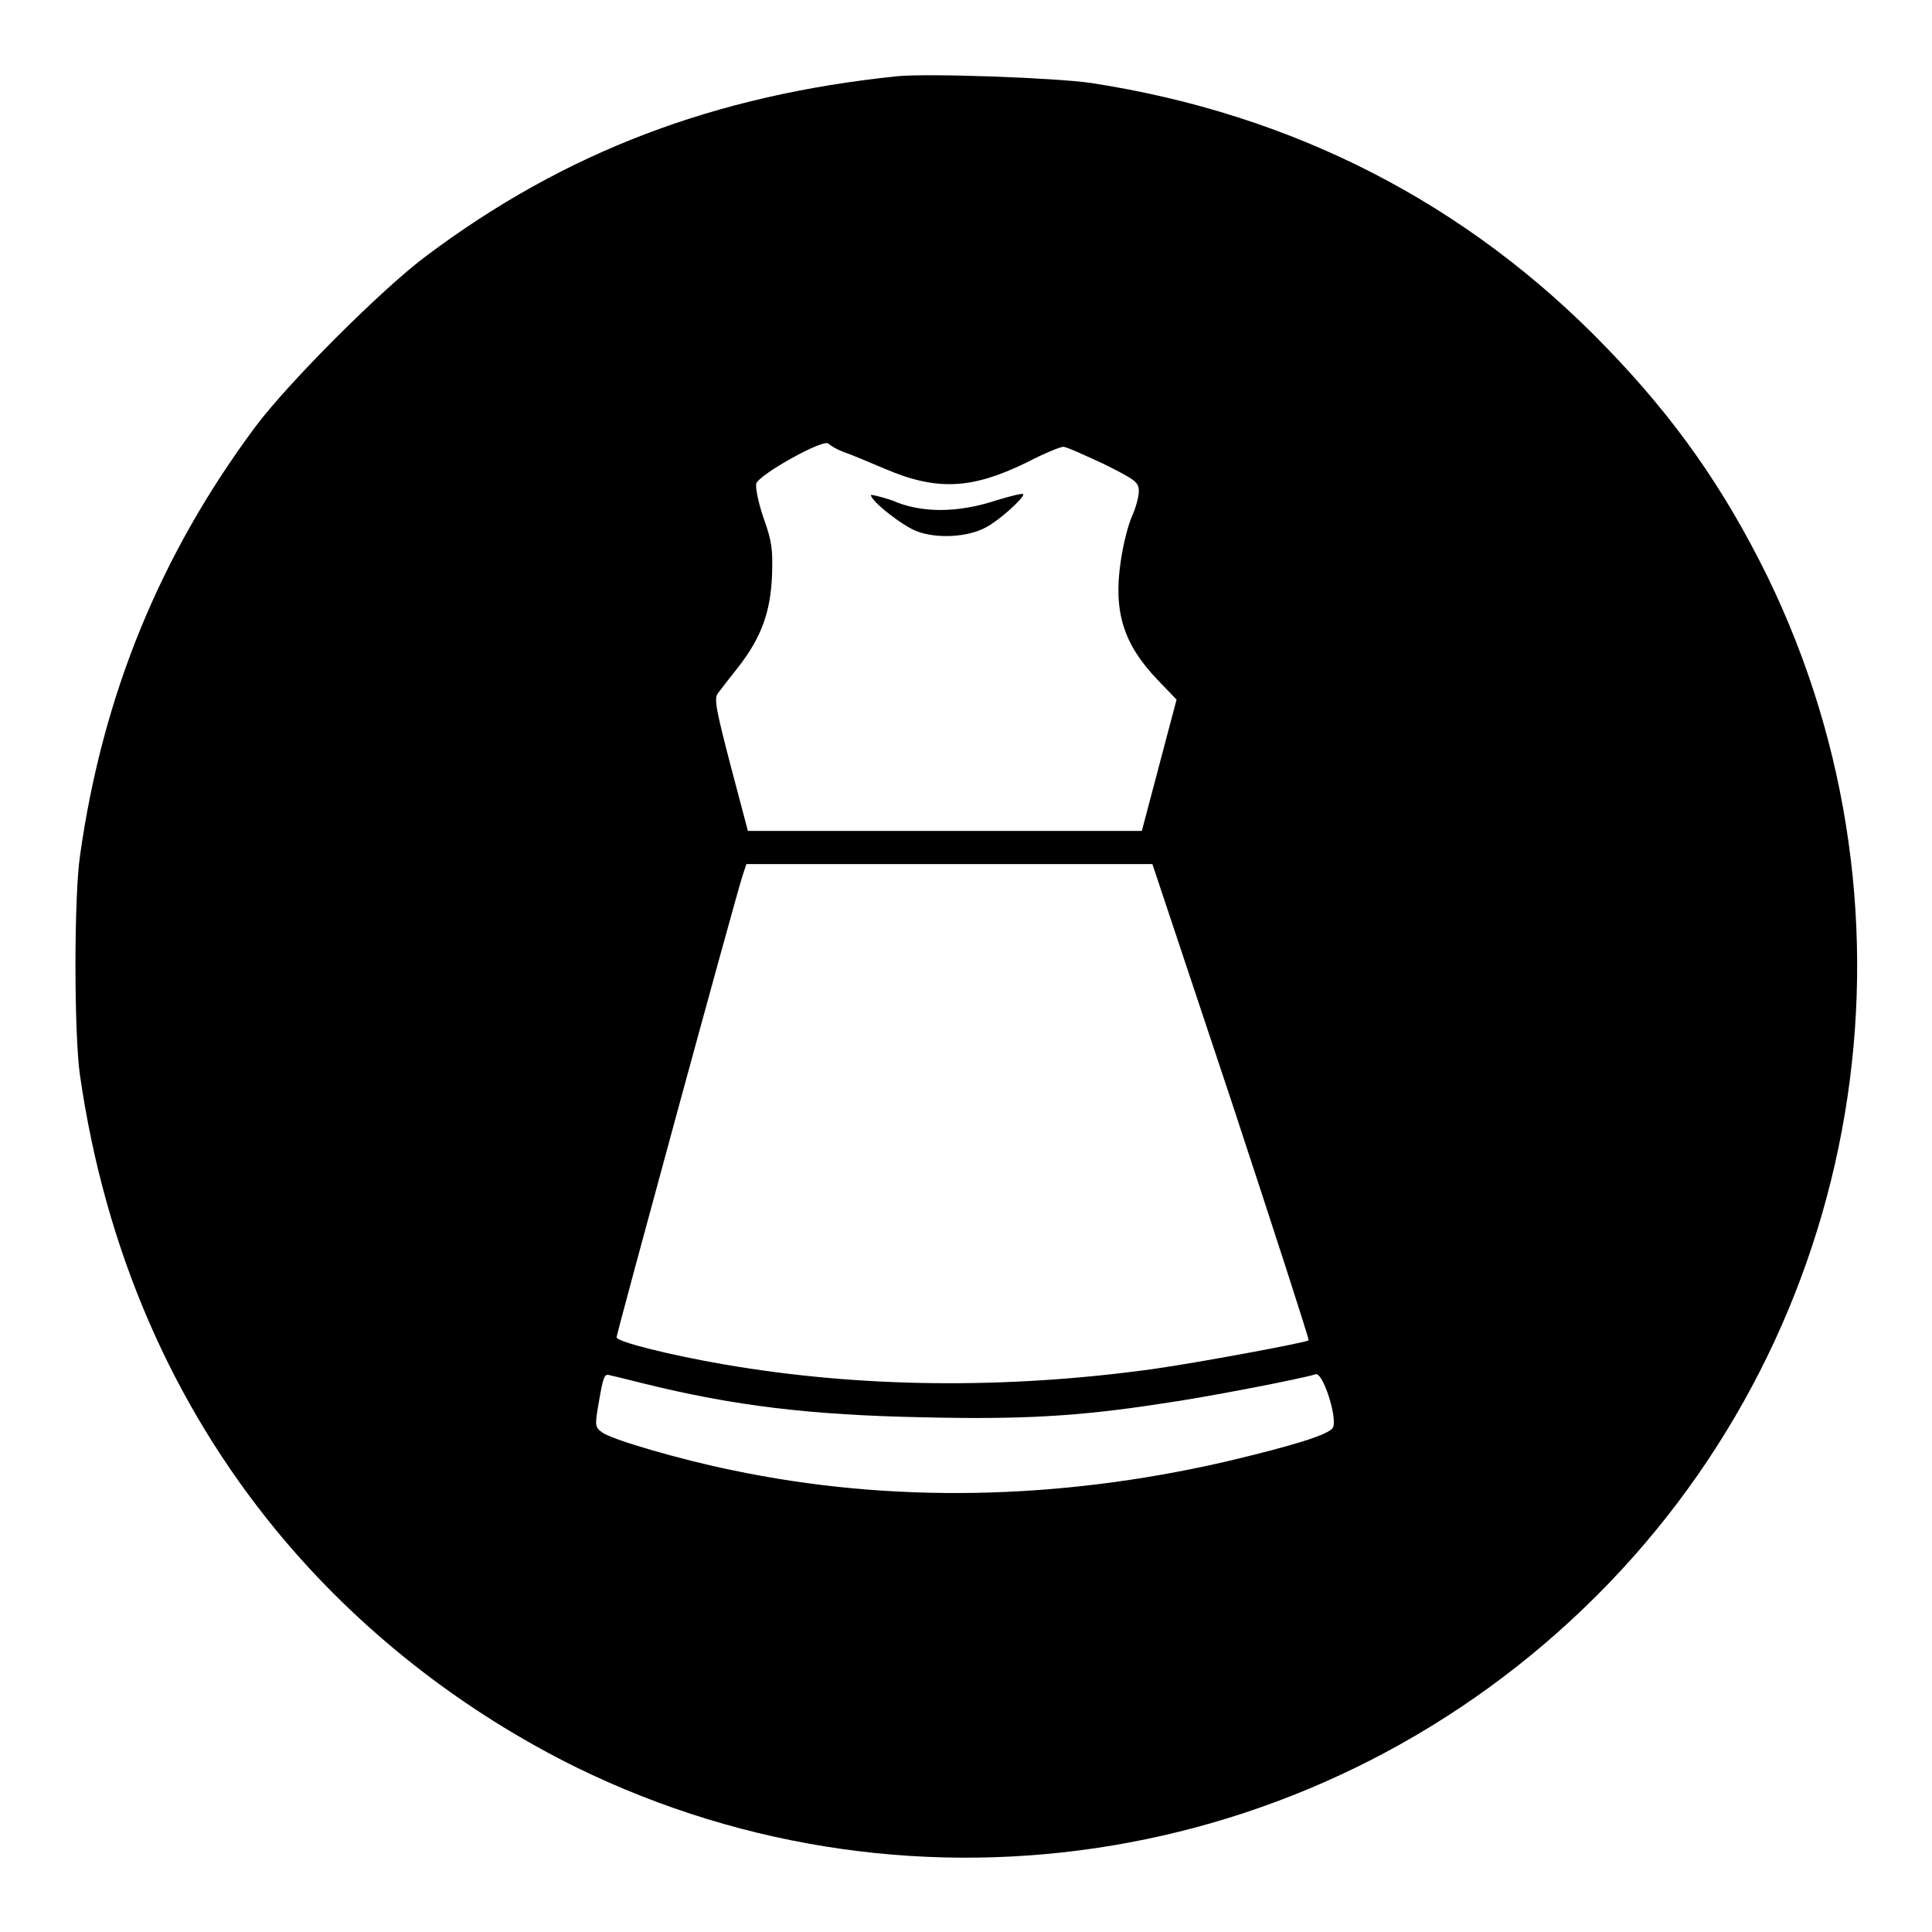 <?xml version="1.0" encoding="utf-8"?>
<!-- Svg Vector Icons : http://www.onlinewebfonts.com/icon -->
<!DOCTYPE svg PUBLIC "-//W3C//DTD SVG 1.1//EN" "http://www.w3.org/Graphics/SVG/1.1/DTD/svg11.dtd">
<svg version="1.1" xmlns="http://www.w3.org/2000/svg" xmlns:xlink="http://www.w3.org/1999/xlink" x="0px" y="0px" viewBox="0 0 256 256" enable-background="new 0 0 256 256" xml:space="preserve">
<g><g><g><path fill="#000000" d="M118.9,10.1c-24.2,2.5-44,10-62.4,23.8c-5.8,4.3-18.4,16.9-22.7,22.7C21.3,73.4,13.6,92,10.6,113.4c-0.8,5.4-0.8,23.6,0,29.1c3.3,22.9,12.1,43.4,26.1,60.4c10.8,13.1,24.5,23.8,39.7,31.3c45.2,22.1,99.3,13,135.1-22.7c35.6-35.5,44.7-89.9,22.7-135.1c-5.7-11.6-12.2-20.9-21.3-30.3c-18.5-19.2-41.6-31-68.3-35.1C139.8,10.3,123,9.7,118.9,10.1z M111.8,59.9c0.9,0.3,3.3,1.3,5.4,2.2c7,3,11.6,2.7,18.8-0.8c2.3-1.2,4.5-2.1,4.9-2.1c0.4,0,2.8,1.1,5.4,2.3c4.2,2.1,4.6,2.4,4.6,3.6c0,0.7-0.4,2.2-0.9,3.3c-0.5,1.1-1.2,3.8-1.5,6c-1,6.7,0.4,11,4.9,15.7l2.5,2.6l-2.3,8.7l-2.3,8.7h-26.2H99.1l-2.3-8.7c-1.9-7.3-2.2-8.8-1.7-9.5c0.3-0.4,1.6-2.1,2.8-3.6c3-3.9,4.2-7.2,4.4-12.1c0.1-3.4,0-4.4-1.1-7.5c-0.7-2-1.1-4-1-4.6c0.3-1.2,9.1-6.1,9.6-5.3C110.1,59.1,111,59.6,111.8,59.9z M163.2,146c5.7,17.3,10.3,31.5,10.2,31.6c-0.3,0.3-14.9,3-20.6,3.8c-19.5,2.7-38.8,2.5-56.8-0.6c-7-1.2-14.3-3-14.3-3.6c0-0.5,15.7-58.1,16.7-61.2l0.5-1.5h26.9h26.9L163.2,146z M85.2,183.3c12.1,3,22.2,4.2,37.1,4.5c12.9,0.3,20.5-0.1,31.5-1.8c5.8-0.8,19.1-3.4,20.5-3.9c1-0.4,3,6,2.3,7.1c-0.6,0.9-5,2.3-14.3,4.5c-22.2,5.1-44.4,5.5-65.3,1.1c-6.9-1.4-16.1-4.1-17.2-5c-1-0.7-1-0.9-0.4-4.3c0.5-2.9,0.7-3.5,1.3-3.3C81.2,182.3,83.2,182.8,85.2,183.3z"/><path fill="#000000" d="M115.4,65.6c0,0.8,4.2,4.1,6.1,4.8c2.6,1,6.7,0.8,9.1-0.5c1.6-0.8,5-3.8,5-4.4c0-0.2-1.6,0.2-3.6,0.8c-5.1,1.7-10,1.7-13.8,0C116.7,65.8,115.4,65.5,115.4,65.6z"/></g></g></g>
</svg>